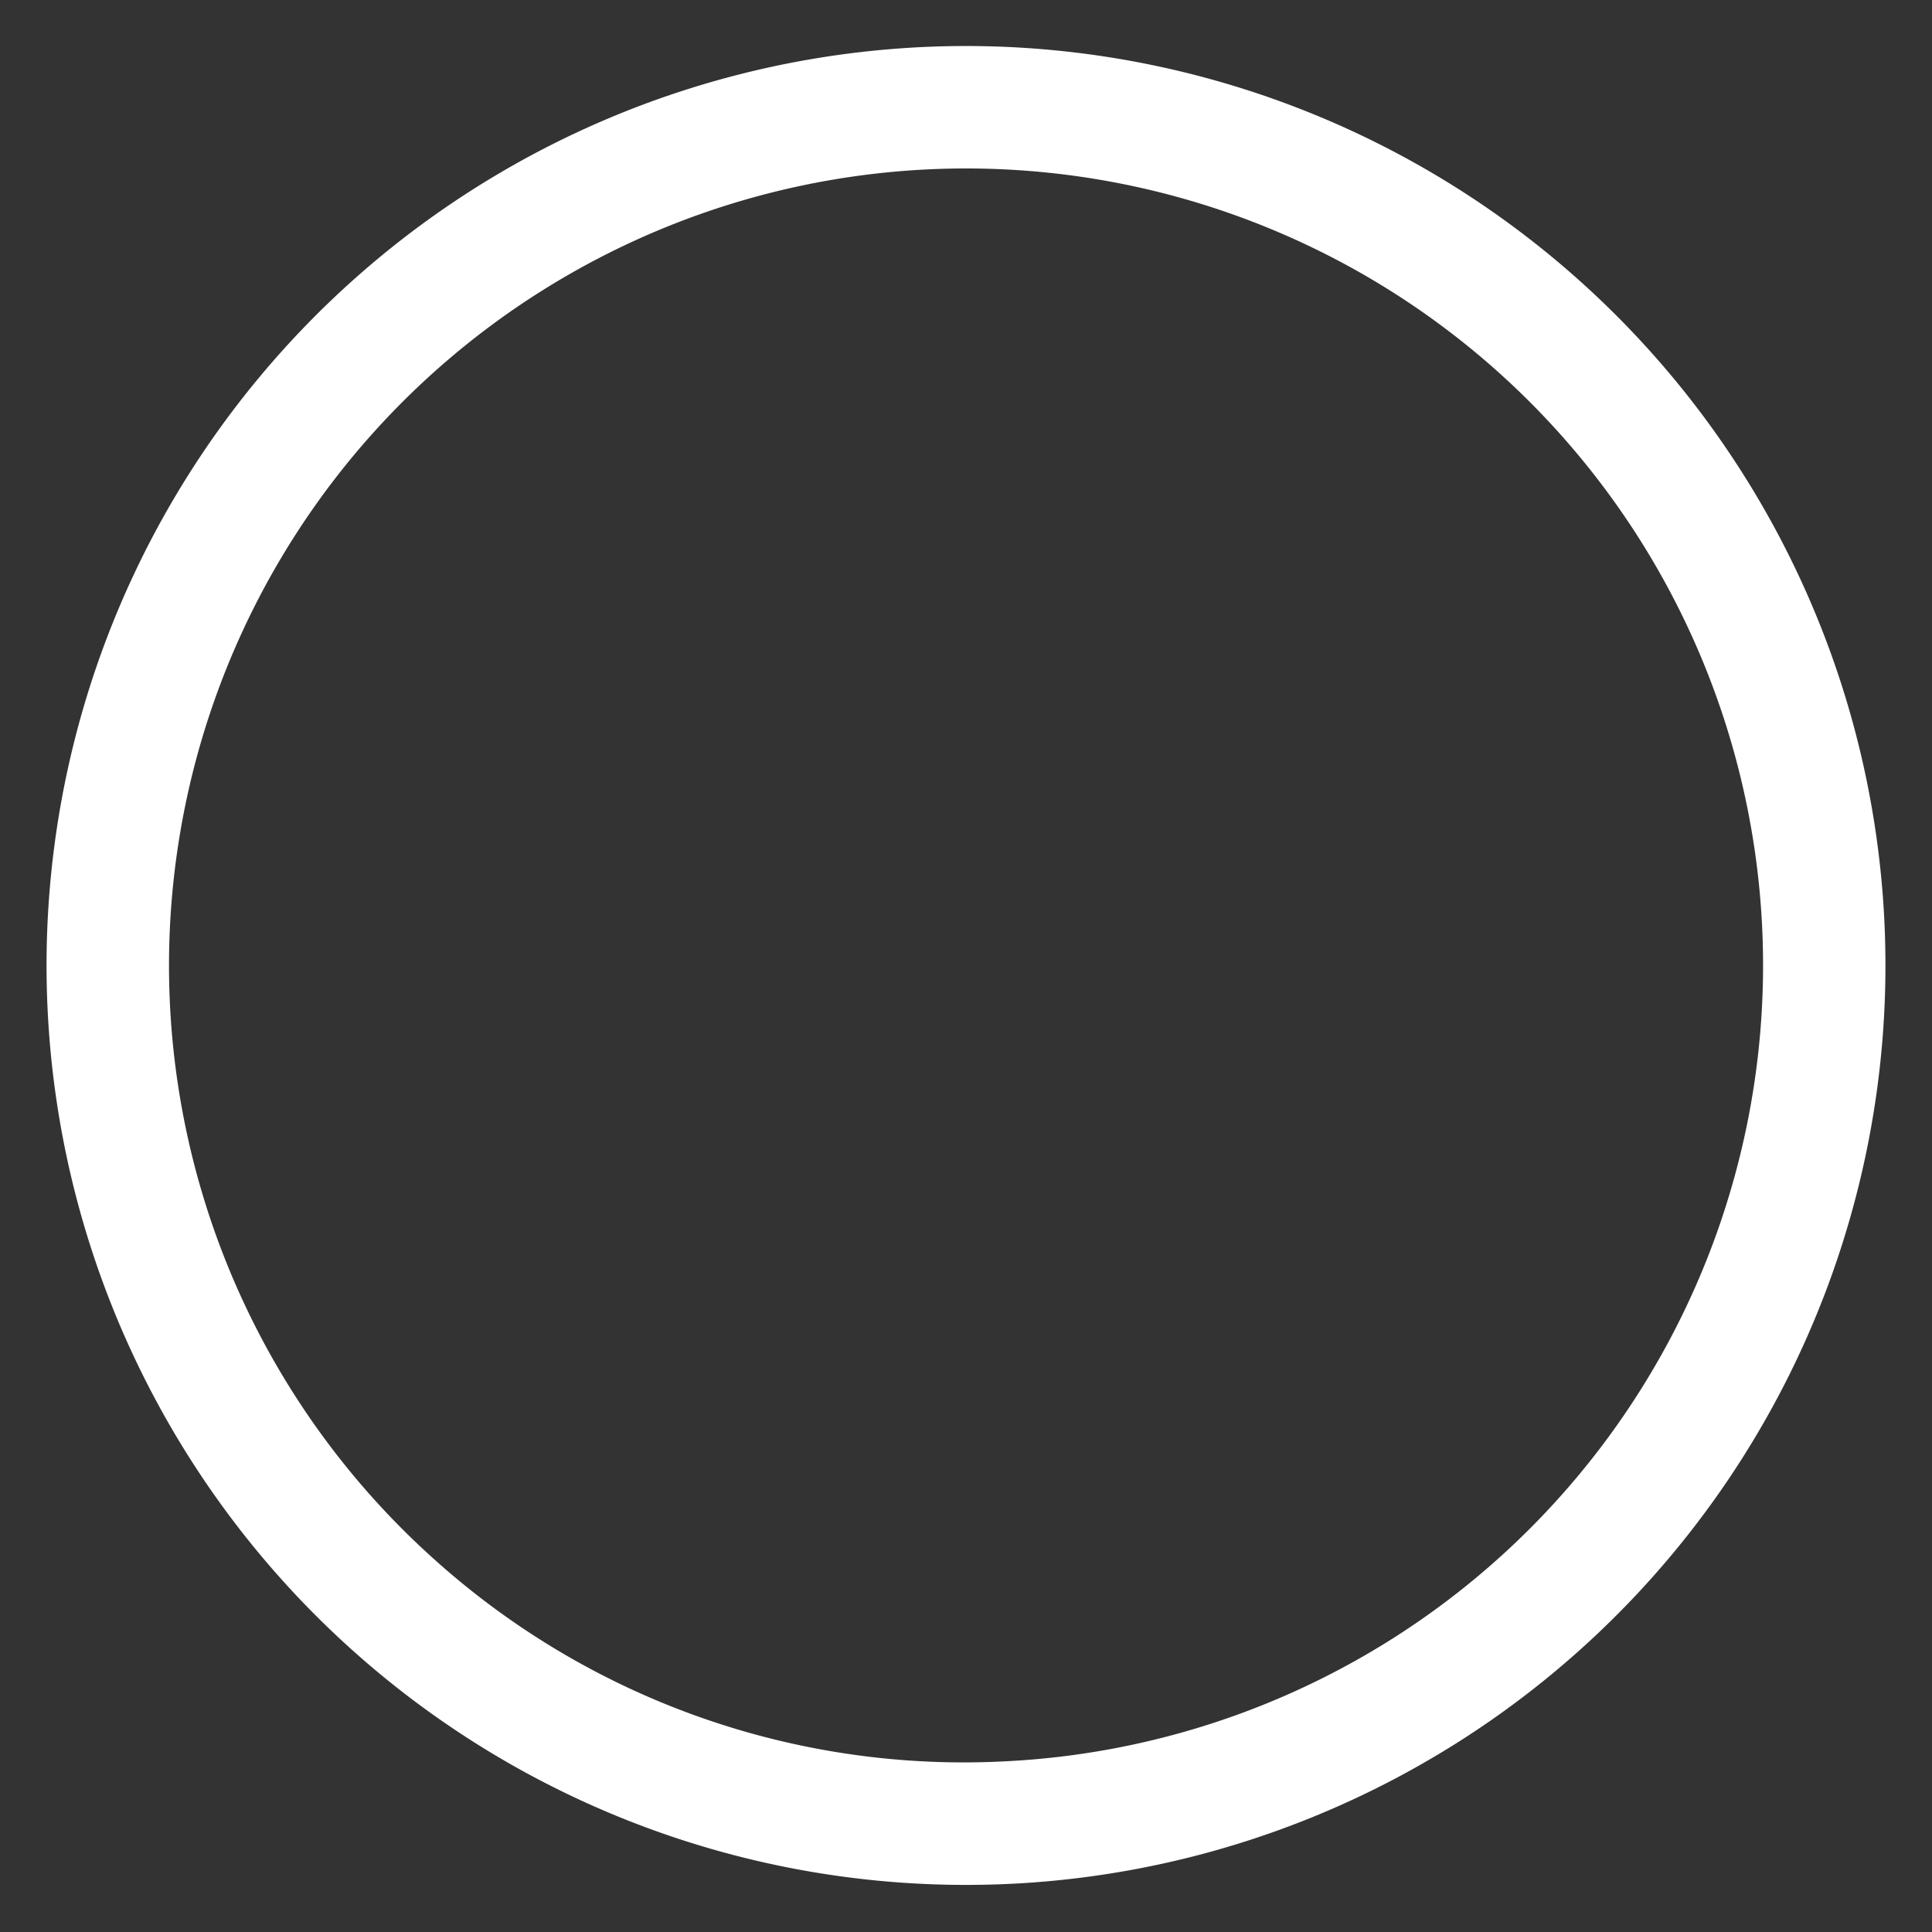 <?xml version="1.0" encoding="UTF-8"?> <svg xmlns="http://www.w3.org/2000/svg" width="14.672" height="14.672" viewBox="0 0 14.672 14.672"><rect x="0" y="0" width="14.672" height="14.672" fill="#333333" stroke="none"/> <path id="Rectangle_112" data-name="Rectangle 112" d="M6.98.931A6.05,6.05,0,0,0,2.7,11.258,6.05,6.05,0,1,0,11.258,2.7,6.01,6.01,0,0,0,6.98.931M6.98,0A6.98,6.98,0,1,1,0,6.98,6.98,6.98,0,0,1,6.98,0Z" transform="matrix(-0.999, 0.052, -0.052, -0.999, 14.672, 13.942)" fill="#fff"></path> </svg> 